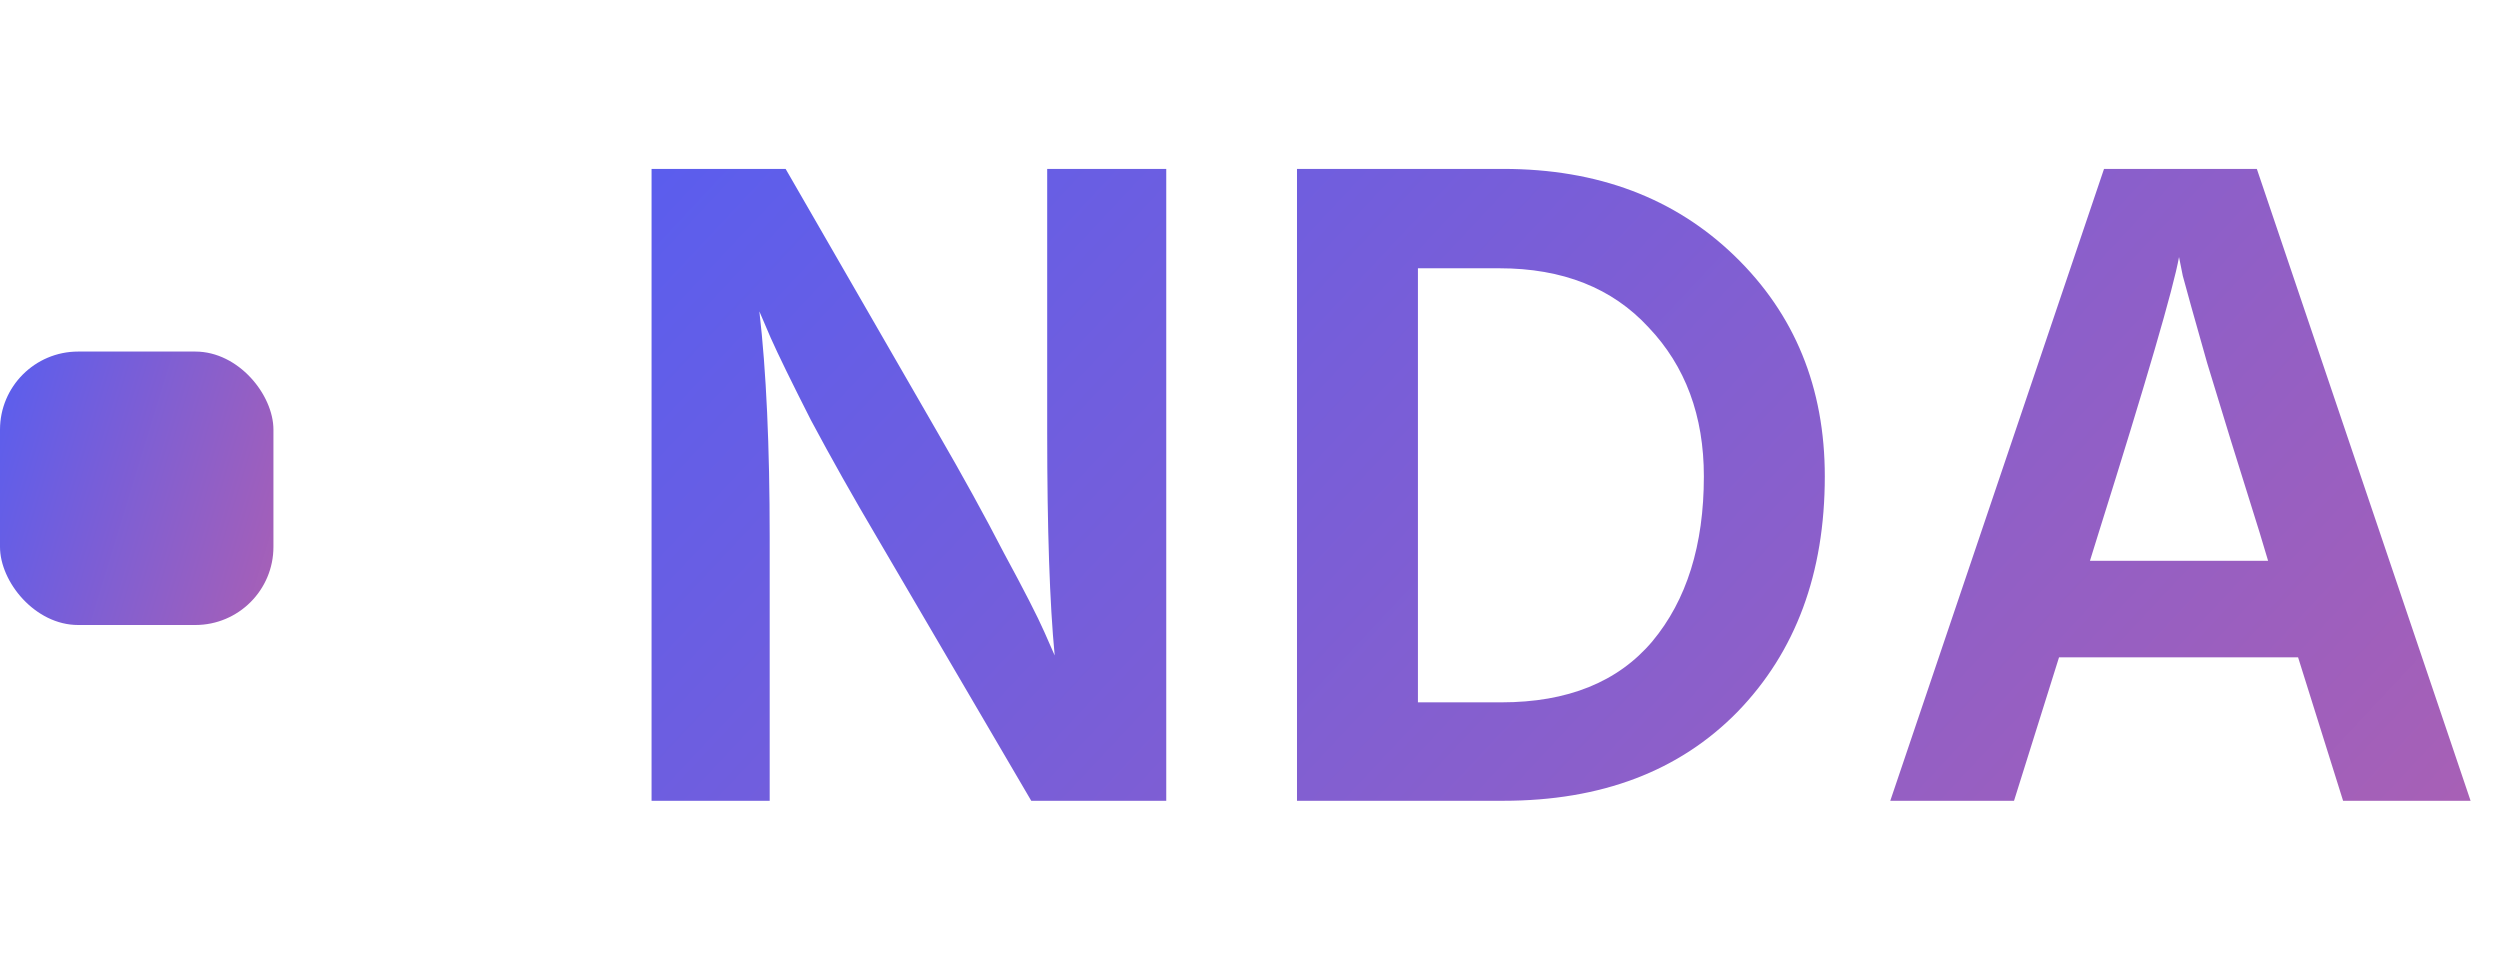 <svg width="64" height="25" viewBox="0 0 64 25" fill="none" xmlns="http://www.w3.org/2000/svg">
<rect y="9" width="7" height="7" rx="2" fill="url(#paint0_linear_18391_85083)"/>
<path d="M19.704 20.5H16.68V4.324H20.112L24 11.068C24.64 12.172 25.208 13.204 25.704 14.164C26.216 15.108 26.56 15.78 26.736 16.18L27 16.78C26.872 15.452 26.808 13.548 26.808 11.068V4.324H29.856V20.5H26.4L22.464 13.78C21.84 12.724 21.272 11.716 20.76 10.756C20.264 9.78 19.92 9.076 19.728 8.644L19.44 7.972C19.616 9.492 19.704 11.42 19.704 13.756V20.5ZM38.483 20.5H33.203V4.324H38.483C40.899 4.324 42.875 5.068 44.411 6.556C45.947 8.044 46.715 9.924 46.715 12.196C46.715 14.676 45.971 16.684 44.483 18.22C42.995 19.74 40.995 20.5 38.483 20.5ZM38.387 6.868H36.299V17.98H38.435C40.131 17.98 41.419 17.46 42.299 16.42C43.179 15.364 43.619 13.956 43.619 12.196C43.619 10.644 43.147 9.372 42.203 8.38C41.275 7.372 40.003 6.868 38.387 6.868ZM53.719 13.66L53.503 14.356H58.063L57.847 13.636C57.303 11.908 56.855 10.46 56.503 9.292C56.167 8.108 55.959 7.364 55.879 7.06L55.783 6.58C55.639 7.38 54.951 9.74 53.719 13.66ZM51.559 20.5H48.391L53.863 4.324H57.775L63.247 20.5H59.983L58.831 16.828H52.711L51.559 20.5Z" fill="url(#paint1_linear_18391_85083)"/>
<defs>
<linearGradient id="paint0_linear_18391_85083" x1="-1.161" y1="7.992" x2="16.807" y2="13.483" gradientUnits="userSpaceOnUse">
<stop stop-color="#4C5DF8"/>
<stop offset="1" stop-color="#F7627C"/>
</linearGradient>
<linearGradient id="paint1_linear_18391_85083" x1="6.872" y1="2.196" x2="80.178" y2="70.808" gradientUnits="userSpaceOnUse">
<stop stop-color="#4C5DF8"/>
<stop offset="1" stop-color="#F7627C"/>
</linearGradient>
</defs>
</svg>
